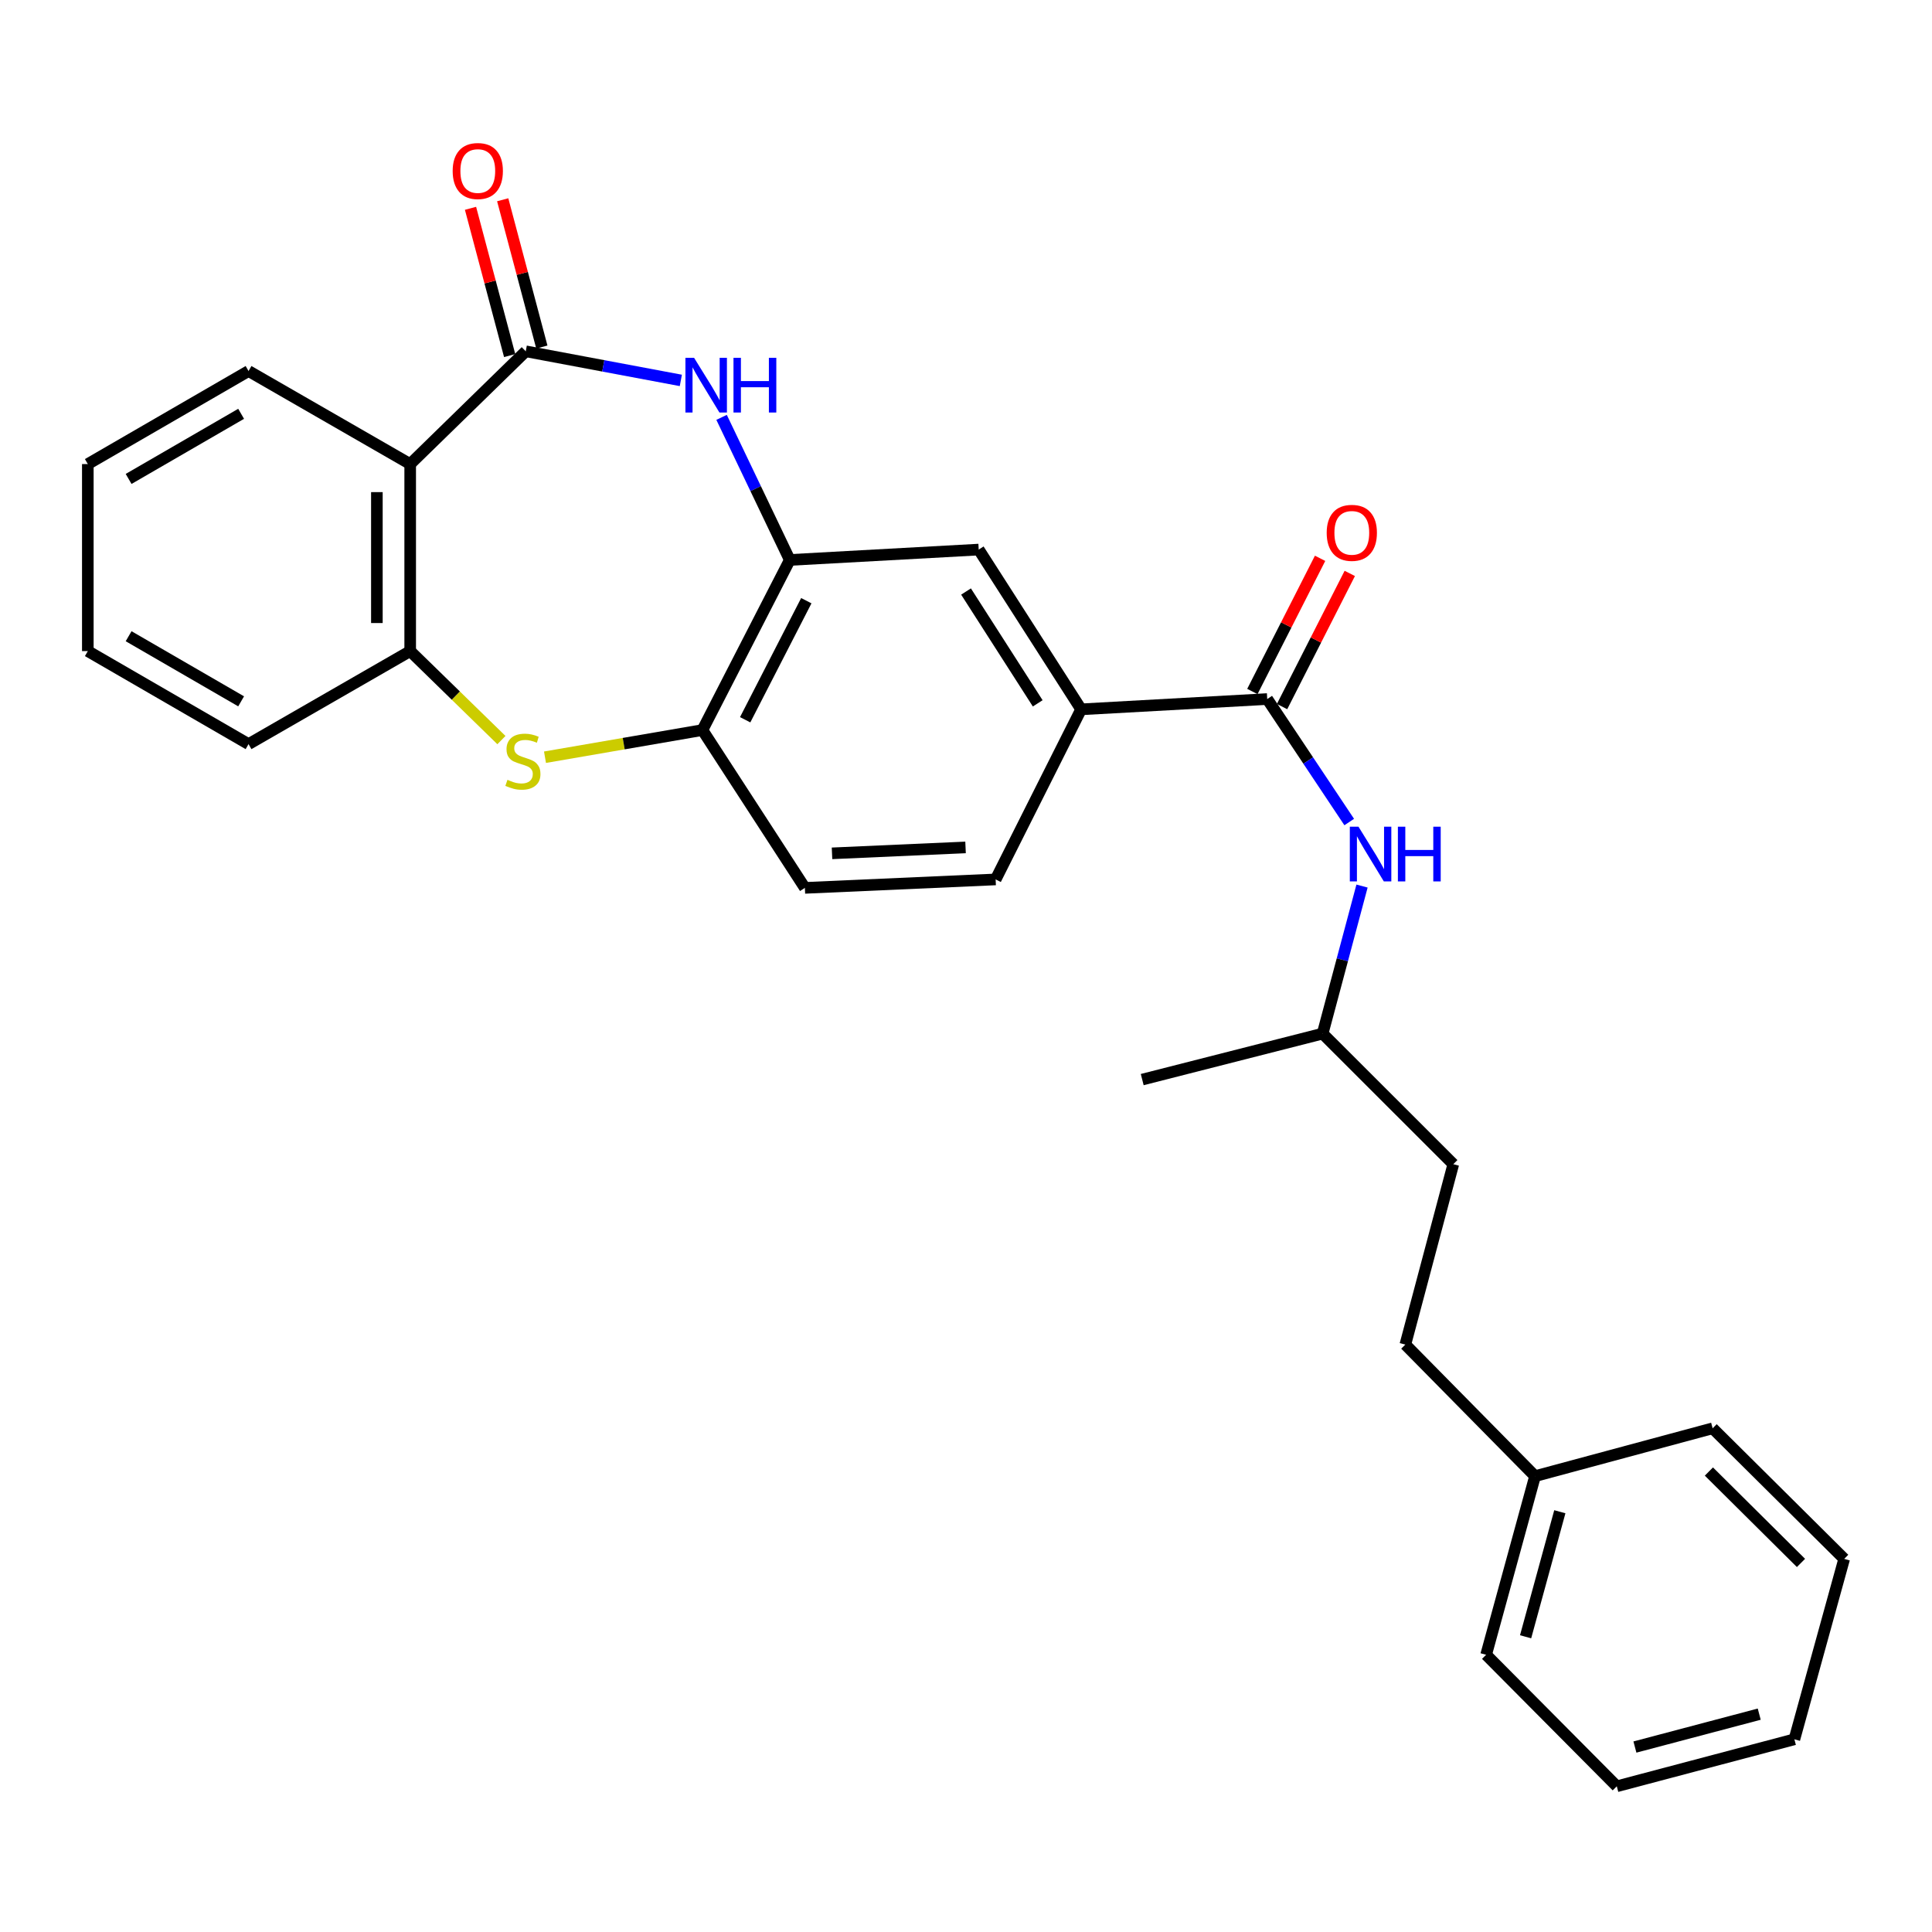 <?xml version='1.0' encoding='iso-8859-1'?>
<svg version='1.1' baseProfile='full'
              xmlns='http://www.w3.org/2000/svg'
                      xmlns:rdkit='http://www.rdkit.org/xml'
                      xmlns:xlink='http://www.w3.org/1999/xlink'
                  xml:space='preserve'
width='1000px' height='1000px' viewBox='0 0 1000 1000'>
<!-- END OF HEADER -->
<rect style='opacity:1.0;fill:#FFFFFF;stroke:none' width='1000' height='1000' x='0' y='0'> </rect>
<path class='bond-0' d='M 272.129,181.832 L 312.264,189.365' style='fill:none;fill-rule:evenodd;stroke:#000000;stroke-width:6px;stroke-linecap:butt;stroke-linejoin:miter;stroke-opacity:1' />
<path class='bond-0' d='M 312.264,189.365 L 352.399,196.899' style='fill:none;fill-rule:evenodd;stroke:#0000FF;stroke-width:6px;stroke-linecap:butt;stroke-linejoin:miter;stroke-opacity:1' />
<path class='bond-1' d='M 272.129,181.832 L 212.314,240.201' style='fill:none;fill-rule:evenodd;stroke:#000000;stroke-width:6px;stroke-linecap:butt;stroke-linejoin:miter;stroke-opacity:1' />
<path class='bond-10' d='M 280.46,179.618 L 270.329,141.508' style='fill:none;fill-rule:evenodd;stroke:#000000;stroke-width:6px;stroke-linecap:butt;stroke-linejoin:miter;stroke-opacity:1' />
<path class='bond-10' d='M 270.329,141.508 L 260.199,103.398' style='fill:none;fill-rule:evenodd;stroke:#FF0000;stroke-width:6px;stroke-linecap:butt;stroke-linejoin:miter;stroke-opacity:1' />
<path class='bond-10' d='M 263.798,184.047 L 253.667,145.937' style='fill:none;fill-rule:evenodd;stroke:#000000;stroke-width:6px;stroke-linecap:butt;stroke-linejoin:miter;stroke-opacity:1' />
<path class='bond-10' d='M 253.667,145.937 L 243.537,107.827' style='fill:none;fill-rule:evenodd;stroke:#FF0000;stroke-width:6px;stroke-linecap:butt;stroke-linejoin:miter;stroke-opacity:1' />
<path class='bond-3' d='M 373.487,216.027 L 391.137,252.931' style='fill:none;fill-rule:evenodd;stroke:#0000FF;stroke-width:6px;stroke-linecap:butt;stroke-linejoin:miter;stroke-opacity:1' />
<path class='bond-3' d='M 391.137,252.931 L 408.788,289.834' style='fill:none;fill-rule:evenodd;stroke:#000000;stroke-width:6px;stroke-linecap:butt;stroke-linejoin:miter;stroke-opacity:1' />
<path class='bond-4' d='M 212.314,240.201 L 212.314,337.006' style='fill:none;fill-rule:evenodd;stroke:#000000;stroke-width:6px;stroke-linecap:butt;stroke-linejoin:miter;stroke-opacity:1' />
<path class='bond-4' d='M 195.073,254.722 L 195.073,322.486' style='fill:none;fill-rule:evenodd;stroke:#000000;stroke-width:6px;stroke-linecap:butt;stroke-linejoin:miter;stroke-opacity:1' />
<path class='bond-14' d='M 212.314,240.201 L 128.649,192.043' style='fill:none;fill-rule:evenodd;stroke:#000000;stroke-width:6px;stroke-linecap:butt;stroke-linejoin:miter;stroke-opacity:1' />
<path class='bond-2' d='M 259.536,383.066 L 235.925,360.036' style='fill:none;fill-rule:evenodd;stroke:#CCCC00;stroke-width:6px;stroke-linecap:butt;stroke-linejoin:miter;stroke-opacity:1' />
<path class='bond-2' d='M 235.925,360.036 L 212.314,337.006' style='fill:none;fill-rule:evenodd;stroke:#000000;stroke-width:6px;stroke-linecap:butt;stroke-linejoin:miter;stroke-opacity:1' />
<path class='bond-28' d='M 282.091,391.936 L 322.835,384.906' style='fill:none;fill-rule:evenodd;stroke:#CCCC00;stroke-width:6px;stroke-linecap:butt;stroke-linejoin:miter;stroke-opacity:1' />
<path class='bond-28' d='M 322.835,384.906 L 363.58,377.876' style='fill:none;fill-rule:evenodd;stroke:#000000;stroke-width:6px;stroke-linecap:butt;stroke-linejoin:miter;stroke-opacity:1' />
<path class='bond-6' d='M 408.788,289.834 L 363.58,377.876' style='fill:none;fill-rule:evenodd;stroke:#000000;stroke-width:6px;stroke-linecap:butt;stroke-linejoin:miter;stroke-opacity:1' />
<path class='bond-6' d='M 417.344,310.916 L 385.698,372.545' style='fill:none;fill-rule:evenodd;stroke:#000000;stroke-width:6px;stroke-linecap:butt;stroke-linejoin:miter;stroke-opacity:1' />
<path class='bond-9' d='M 408.788,289.834 L 506.58,284.461' style='fill:none;fill-rule:evenodd;stroke:#000000;stroke-width:6px;stroke-linecap:butt;stroke-linejoin:miter;stroke-opacity:1' />
<path class='bond-19' d='M 212.314,337.006 L 128.649,385.155' style='fill:none;fill-rule:evenodd;stroke:#000000;stroke-width:6px;stroke-linecap:butt;stroke-linejoin:miter;stroke-opacity:1' />
<path class='bond-5' d='M 655.911,361.823 L 559.585,367.148' style='fill:none;fill-rule:evenodd;stroke:#000000;stroke-width:6px;stroke-linecap:butt;stroke-linejoin:miter;stroke-opacity:1' />
<path class='bond-8' d='M 655.911,361.823 L 677.134,393.655' style='fill:none;fill-rule:evenodd;stroke:#000000;stroke-width:6px;stroke-linecap:butt;stroke-linejoin:miter;stroke-opacity:1' />
<path class='bond-8' d='M 677.134,393.655 L 698.357,425.488' style='fill:none;fill-rule:evenodd;stroke:#0000FF;stroke-width:6px;stroke-linecap:butt;stroke-linejoin:miter;stroke-opacity:1' />
<path class='bond-11' d='M 663.595,365.73 L 681.12,331.264' style='fill:none;fill-rule:evenodd;stroke:#000000;stroke-width:6px;stroke-linecap:butt;stroke-linejoin:miter;stroke-opacity:1' />
<path class='bond-11' d='M 681.12,331.264 L 698.644,296.798' style='fill:none;fill-rule:evenodd;stroke:#FF0000;stroke-width:6px;stroke-linecap:butt;stroke-linejoin:miter;stroke-opacity:1' />
<path class='bond-11' d='M 648.227,357.916 L 665.752,323.45' style='fill:none;fill-rule:evenodd;stroke:#000000;stroke-width:6px;stroke-linecap:butt;stroke-linejoin:miter;stroke-opacity:1' />
<path class='bond-11' d='M 665.752,323.45 L 683.276,288.984' style='fill:none;fill-rule:evenodd;stroke:#FF0000;stroke-width:6px;stroke-linecap:butt;stroke-linejoin:miter;stroke-opacity:1' />
<path class='bond-12' d='M 363.58,377.876 L 416.604,459.567' style='fill:none;fill-rule:evenodd;stroke:#000000;stroke-width:6px;stroke-linecap:butt;stroke-linejoin:miter;stroke-opacity:1' />
<path class='bond-7' d='M 559.585,367.148 L 506.58,284.461' style='fill:none;fill-rule:evenodd;stroke:#000000;stroke-width:6px;stroke-linecap:butt;stroke-linejoin:miter;stroke-opacity:1' />
<path class='bond-7' d='M 537.12,364.05 L 500.016,306.168' style='fill:none;fill-rule:evenodd;stroke:#000000;stroke-width:6px;stroke-linecap:butt;stroke-linejoin:miter;stroke-opacity:1' />
<path class='bond-13' d='M 559.585,367.148 L 515.344,455.19' style='fill:none;fill-rule:evenodd;stroke:#000000;stroke-width:6px;stroke-linecap:butt;stroke-linejoin:miter;stroke-opacity:1' />
<path class='bond-15' d='M 704.982,458.623 L 694.785,496.809' style='fill:none;fill-rule:evenodd;stroke:#0000FF;stroke-width:6px;stroke-linecap:butt;stroke-linejoin:miter;stroke-opacity:1' />
<path class='bond-15' d='M 694.785,496.809 L 684.588,534.994' style='fill:none;fill-rule:evenodd;stroke:#000000;stroke-width:6px;stroke-linecap:butt;stroke-linejoin:miter;stroke-opacity:1' />
<path class='bond-30' d='M 416.604,459.567 L 515.344,455.19' style='fill:none;fill-rule:evenodd;stroke:#000000;stroke-width:6px;stroke-linecap:butt;stroke-linejoin:miter;stroke-opacity:1' />
<path class='bond-30' d='M 430.651,441.687 L 499.769,438.623' style='fill:none;fill-rule:evenodd;stroke:#000000;stroke-width:6px;stroke-linecap:butt;stroke-linejoin:miter;stroke-opacity:1' />
<path class='bond-23' d='M 128.649,192.043 L 45.455,240.201' style='fill:none;fill-rule:evenodd;stroke:#000000;stroke-width:6px;stroke-linecap:butt;stroke-linejoin:miter;stroke-opacity:1' />
<path class='bond-23' d='M 124.807,214.187 L 66.571,247.898' style='fill:none;fill-rule:evenodd;stroke:#000000;stroke-width:6px;stroke-linecap:butt;stroke-linejoin:miter;stroke-opacity:1' />
<path class='bond-17' d='M 684.588,534.994 L 752.228,602.577' style='fill:none;fill-rule:evenodd;stroke:#000000;stroke-width:6px;stroke-linecap:butt;stroke-linejoin:miter;stroke-opacity:1' />
<path class='bond-22' d='M 684.588,534.994 L 591.212,558.796' style='fill:none;fill-rule:evenodd;stroke:#000000;stroke-width:6px;stroke-linecap:butt;stroke-linejoin:miter;stroke-opacity:1' />
<path class='bond-16' d='M 727.402,695.953 L 752.228,602.577' style='fill:none;fill-rule:evenodd;stroke:#000000;stroke-width:6px;stroke-linecap:butt;stroke-linejoin:miter;stroke-opacity:1' />
<path class='bond-18' d='M 727.402,695.953 L 794.535,764.053' style='fill:none;fill-rule:evenodd;stroke:#000000;stroke-width:6px;stroke-linecap:butt;stroke-linejoin:miter;stroke-opacity:1' />
<path class='bond-20' d='M 794.535,764.053 L 769.22,856.51' style='fill:none;fill-rule:evenodd;stroke:#000000;stroke-width:6px;stroke-linecap:butt;stroke-linejoin:miter;stroke-opacity:1' />
<path class='bond-20' d='M 807.366,782.475 L 789.645,847.194' style='fill:none;fill-rule:evenodd;stroke:#000000;stroke-width:6px;stroke-linecap:butt;stroke-linejoin:miter;stroke-opacity:1' />
<path class='bond-21' d='M 794.535,764.053 L 886.455,739.284' style='fill:none;fill-rule:evenodd;stroke:#000000;stroke-width:6px;stroke-linecap:butt;stroke-linejoin:miter;stroke-opacity:1' />
<path class='bond-29' d='M 128.649,385.155 L 45.455,337.006' style='fill:none;fill-rule:evenodd;stroke:#000000;stroke-width:6px;stroke-linecap:butt;stroke-linejoin:miter;stroke-opacity:1' />
<path class='bond-29' d='M 124.806,363.011 L 66.57,329.307' style='fill:none;fill-rule:evenodd;stroke:#000000;stroke-width:6px;stroke-linecap:butt;stroke-linejoin:miter;stroke-opacity:1' />
<path class='bond-26' d='M 769.22,856.51 L 836.85,924.581' style='fill:none;fill-rule:evenodd;stroke:#000000;stroke-width:6px;stroke-linecap:butt;stroke-linejoin:miter;stroke-opacity:1' />
<path class='bond-25' d='M 886.455,739.284 L 954.545,806.877' style='fill:none;fill-rule:evenodd;stroke:#000000;stroke-width:6px;stroke-linecap:butt;stroke-linejoin:miter;stroke-opacity:1' />
<path class='bond-25' d='M 884.523,761.659 L 932.186,808.973' style='fill:none;fill-rule:evenodd;stroke:#000000;stroke-width:6px;stroke-linecap:butt;stroke-linejoin:miter;stroke-opacity:1' />
<path class='bond-24' d='M 45.455,240.201 L 45.455,337.006' style='fill:none;fill-rule:evenodd;stroke:#000000;stroke-width:6px;stroke-linecap:butt;stroke-linejoin:miter;stroke-opacity:1' />
<path class='bond-27' d='M 954.545,806.877 L 928.771,900.263' style='fill:none;fill-rule:evenodd;stroke:#000000;stroke-width:6px;stroke-linecap:butt;stroke-linejoin:miter;stroke-opacity:1' />
<path class='bond-31' d='M 836.85,924.581 L 928.771,900.263' style='fill:none;fill-rule:evenodd;stroke:#000000;stroke-width:6px;stroke-linecap:butt;stroke-linejoin:miter;stroke-opacity:1' />
<path class='bond-31' d='M 846.229,904.266 L 910.573,887.243' style='fill:none;fill-rule:evenodd;stroke:#000000;stroke-width:6px;stroke-linecap:butt;stroke-linejoin:miter;stroke-opacity:1' />
<path  class='atom-1' d='M 359.255 185.2
L 368.535 200.2
Q 369.455 201.68, 370.935 204.36
Q 372.415 207.04, 372.495 207.2
L 372.495 185.2
L 376.255 185.2
L 376.255 213.52
L 372.375 213.52
L 362.415 197.12
Q 361.255 195.2, 360.015 193
Q 358.815 190.8, 358.455 190.12
L 358.455 213.52
L 354.775 213.52
L 354.775 185.2
L 359.255 185.2
' fill='#0000FF'/>
<path  class='atom-1' d='M 379.655 185.2
L 383.495 185.2
L 383.495 197.24
L 397.975 197.24
L 397.975 185.2
L 401.815 185.2
L 401.815 213.52
L 397.975 213.52
L 397.975 200.44
L 383.495 200.44
L 383.495 213.52
L 379.655 213.52
L 379.655 185.2
' fill='#0000FF'/>
<path  class='atom-3' d='M 262.654 403.63
Q 262.974 403.75, 264.294 404.31
Q 265.614 404.87, 267.054 405.23
Q 268.534 405.55, 269.974 405.55
Q 272.654 405.55, 274.214 404.27
Q 275.774 402.95, 275.774 400.67
Q 275.774 399.11, 274.974 398.15
Q 274.214 397.19, 273.014 396.67
Q 271.814 396.15, 269.814 395.55
Q 267.294 394.79, 265.774 394.07
Q 264.294 393.35, 263.214 391.83
Q 262.174 390.31, 262.174 387.75
Q 262.174 384.19, 264.574 381.99
Q 267.014 379.79, 271.814 379.79
Q 275.094 379.79, 278.814 381.35
L 277.894 384.43
Q 274.494 383.03, 271.934 383.03
Q 269.174 383.03, 267.654 384.19
Q 266.134 385.31, 266.174 387.27
Q 266.174 388.79, 266.934 389.71
Q 267.734 390.63, 268.854 391.15
Q 270.014 391.67, 271.934 392.27
Q 274.494 393.07, 276.014 393.87
Q 277.534 394.67, 278.614 396.31
Q 279.734 397.91, 279.734 400.67
Q 279.734 404.59, 277.094 406.71
Q 274.494 408.79, 270.134 408.79
Q 267.614 408.79, 265.694 408.23
Q 263.814 407.71, 261.574 406.79
L 262.654 403.63
' fill='#CCCC00'/>
<path  class='atom-9' d='M 703.145 427.898
L 712.425 442.898
Q 713.345 444.378, 714.825 447.058
Q 716.305 449.738, 716.385 449.898
L 716.385 427.898
L 720.145 427.898
L 720.145 456.218
L 716.265 456.218
L 706.305 439.818
Q 705.145 437.898, 703.905 435.698
Q 702.705 433.498, 702.345 432.818
L 702.345 456.218
L 698.665 456.218
L 698.665 427.898
L 703.145 427.898
' fill='#0000FF'/>
<path  class='atom-9' d='M 723.545 427.898
L 727.385 427.898
L 727.385 439.938
L 741.865 439.938
L 741.865 427.898
L 745.705 427.898
L 745.705 456.218
L 741.865 456.218
L 741.865 443.138
L 727.385 443.138
L 727.385 456.218
L 723.545 456.218
L 723.545 427.898
' fill='#0000FF'/>
<path  class='atom-11' d='M 234.302 88.517
Q 234.302 81.717, 237.662 77.917
Q 241.022 74.117, 247.302 74.117
Q 253.582 74.117, 256.942 77.917
Q 260.302 81.717, 260.302 88.517
Q 260.302 95.397, 256.902 99.317
Q 253.502 103.197, 247.302 103.197
Q 241.062 103.197, 237.662 99.317
Q 234.302 95.437, 234.302 88.517
M 247.302 99.997
Q 251.622 99.997, 253.942 97.117
Q 256.302 94.197, 256.302 88.517
Q 256.302 82.957, 253.942 80.157
Q 251.622 77.317, 247.302 77.317
Q 242.982 77.317, 240.622 80.117
Q 238.302 82.917, 238.302 88.517
Q 238.302 94.237, 240.622 97.117
Q 242.982 99.997, 247.302 99.997
' fill='#FF0000'/>
<path  class='atom-12' d='M 686.693 275.796
Q 686.693 268.996, 690.053 265.196
Q 693.413 261.396, 699.693 261.396
Q 705.973 261.396, 709.333 265.196
Q 712.693 268.996, 712.693 275.796
Q 712.693 282.676, 709.293 286.596
Q 705.893 290.476, 699.693 290.476
Q 693.453 290.476, 690.053 286.596
Q 686.693 282.716, 686.693 275.796
M 699.693 287.276
Q 704.013 287.276, 706.333 284.396
Q 708.693 281.476, 708.693 275.796
Q 708.693 270.236, 706.333 267.436
Q 704.013 264.596, 699.693 264.596
Q 695.373 264.596, 693.013 267.396
Q 690.693 270.196, 690.693 275.796
Q 690.693 281.516, 693.013 284.396
Q 695.373 287.276, 699.693 287.276
' fill='#FF0000'/>
</svg>
